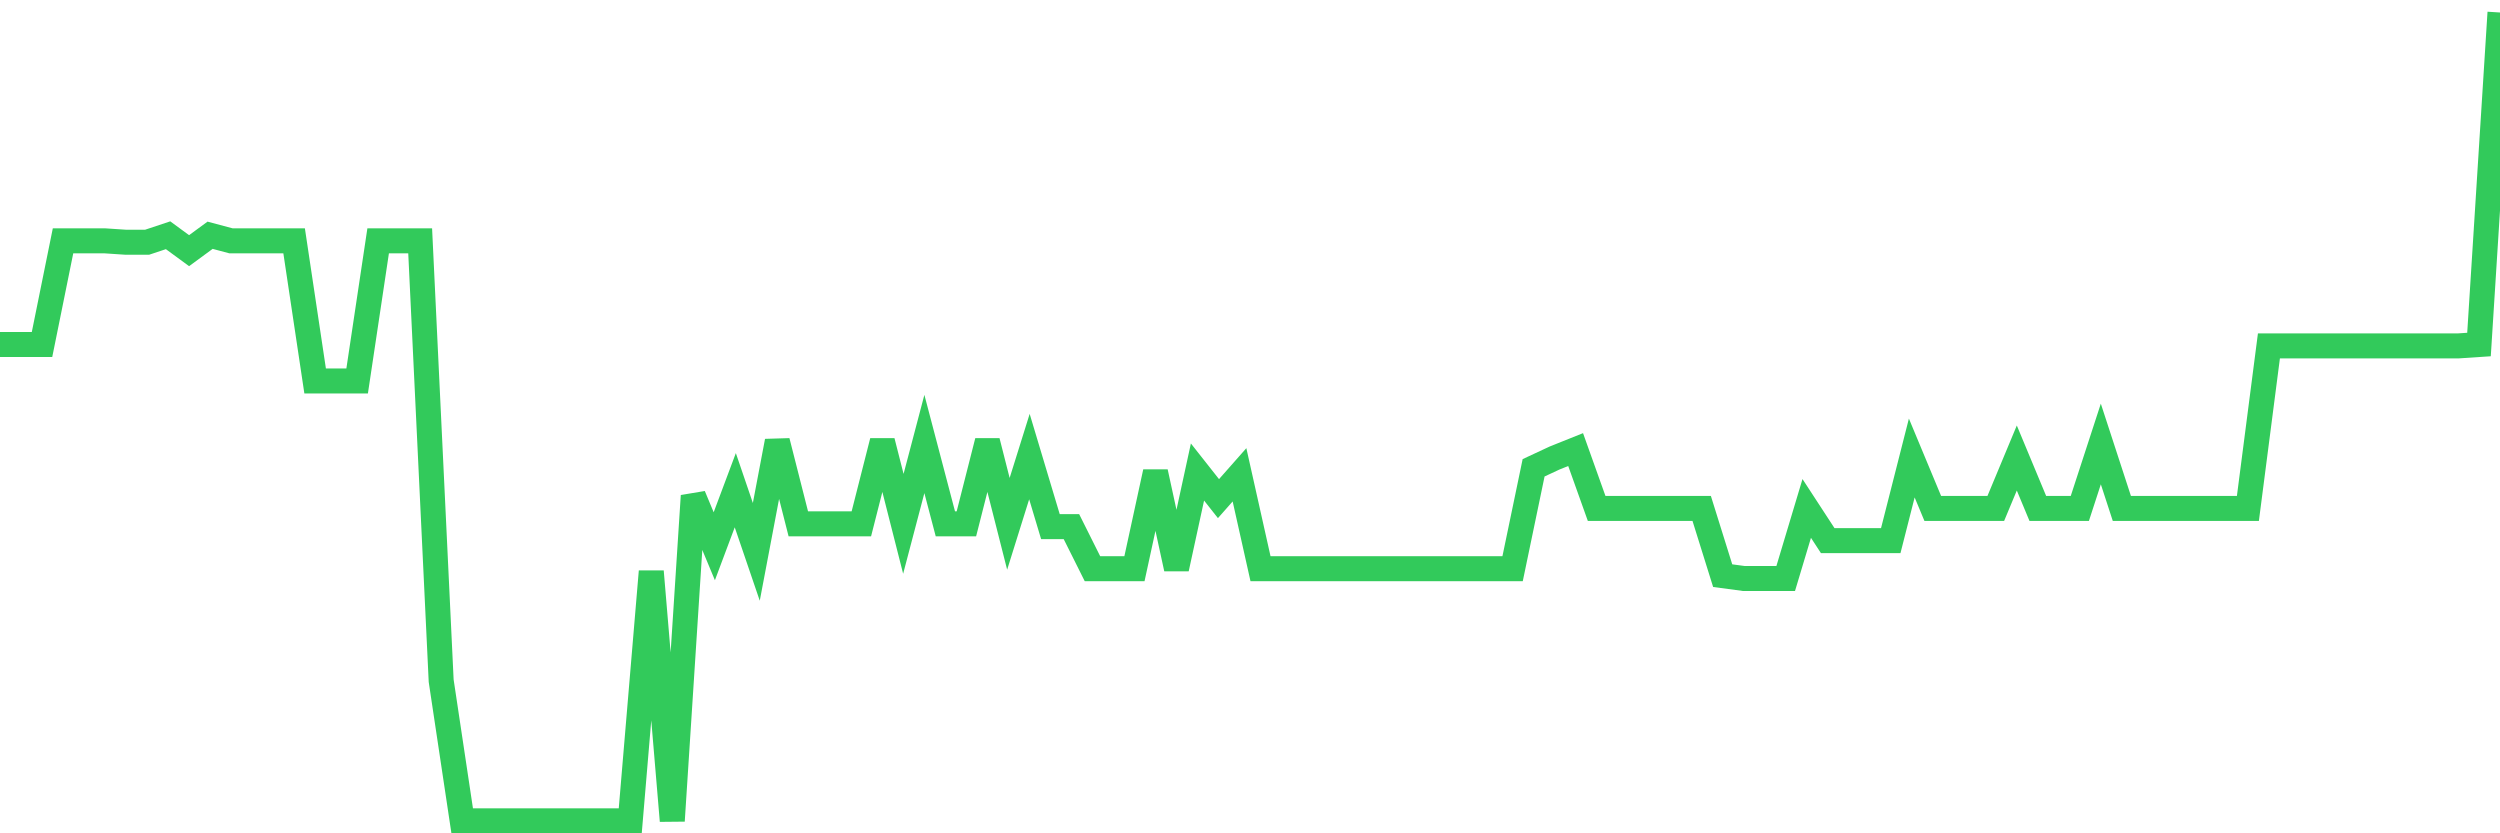 <svg
  xmlns="http://www.w3.org/2000/svg"
  xmlns:xlink="http://www.w3.org/1999/xlink"
  width="120"
  height="40"
  viewBox="0 0 120 40"
  preserveAspectRatio="none"
>
  <polyline
    points="0,16.537 1.008,16.537 2.017,16.537 3.025,11.561 4.034,11.561 5.042,11.561 6.05,11.628 7.059,11.628 8.067,11.292 9.076,12.032 10.084,11.292 11.092,11.561 12.101,11.561 13.109,11.561 14.118,11.561 15.126,18.285 16.134,18.285 17.143,18.285 18.151,11.561 19.16,11.561 20.168,11.561 21.176,32.676 22.185,39.4 23.193,39.4 24.202,39.4 25.21,39.4 26.218,39.4 27.227,39.4 28.235,39.4 29.244,39.4 30.252,39.4 31.261,27.431 32.269,39.4 33.277,23.799 34.286,26.22 35.294,23.53 36.303,26.489 37.311,21.177 38.319,25.144 39.328,25.144 40.336,25.144 41.345,25.144 42.353,21.177 43.361,25.144 44.37,21.311 45.378,25.144 46.387,25.144 47.395,21.177 48.403,25.144 49.412,21.916 50.42,25.279 51.429,25.279 52.437,27.296 53.445,27.296 54.454,27.296 55.462,22.656 56.471,27.296 57.479,22.656 58.487,23.934 59.496,22.791 60.504,27.296 61.513,27.296 62.521,27.296 63.529,27.296 64.538,27.296 65.546,27.296 66.555,27.296 67.563,27.296 68.571,27.296 69.58,27.296 70.588,27.296 71.597,27.296 72.605,27.296 73.613,22.454 74.622,21.984 75.63,21.58 76.639,24.405 77.647,24.405 78.655,24.405 79.664,24.405 80.672,24.405 81.681,24.405 82.689,27.632 83.697,27.767 84.706,27.767 85.714,27.767 86.723,24.405 87.731,25.951 88.739,25.951 89.748,25.951 90.756,25.951 91.765,21.984 92.773,24.405 93.782,24.405 94.79,24.405 95.798,24.405 96.807,21.984 97.815,24.405 98.824,24.405 99.832,24.405 100.84,21.311 101.849,24.405 102.857,24.405 103.866,24.405 104.874,24.405 105.882,24.405 106.891,24.405 107.899,24.405 108.908,16.604 109.916,16.604 110.924,16.604 111.933,16.604 112.941,16.604 113.95,16.604 114.958,16.604 115.966,16.604 116.975,16.604 117.983,16.604 118.992,16.537 120,0.6"
    fill="none"
    stroke="#32ca5b"
    stroke-width="1.2"
  >
  </polyline>
</svg>